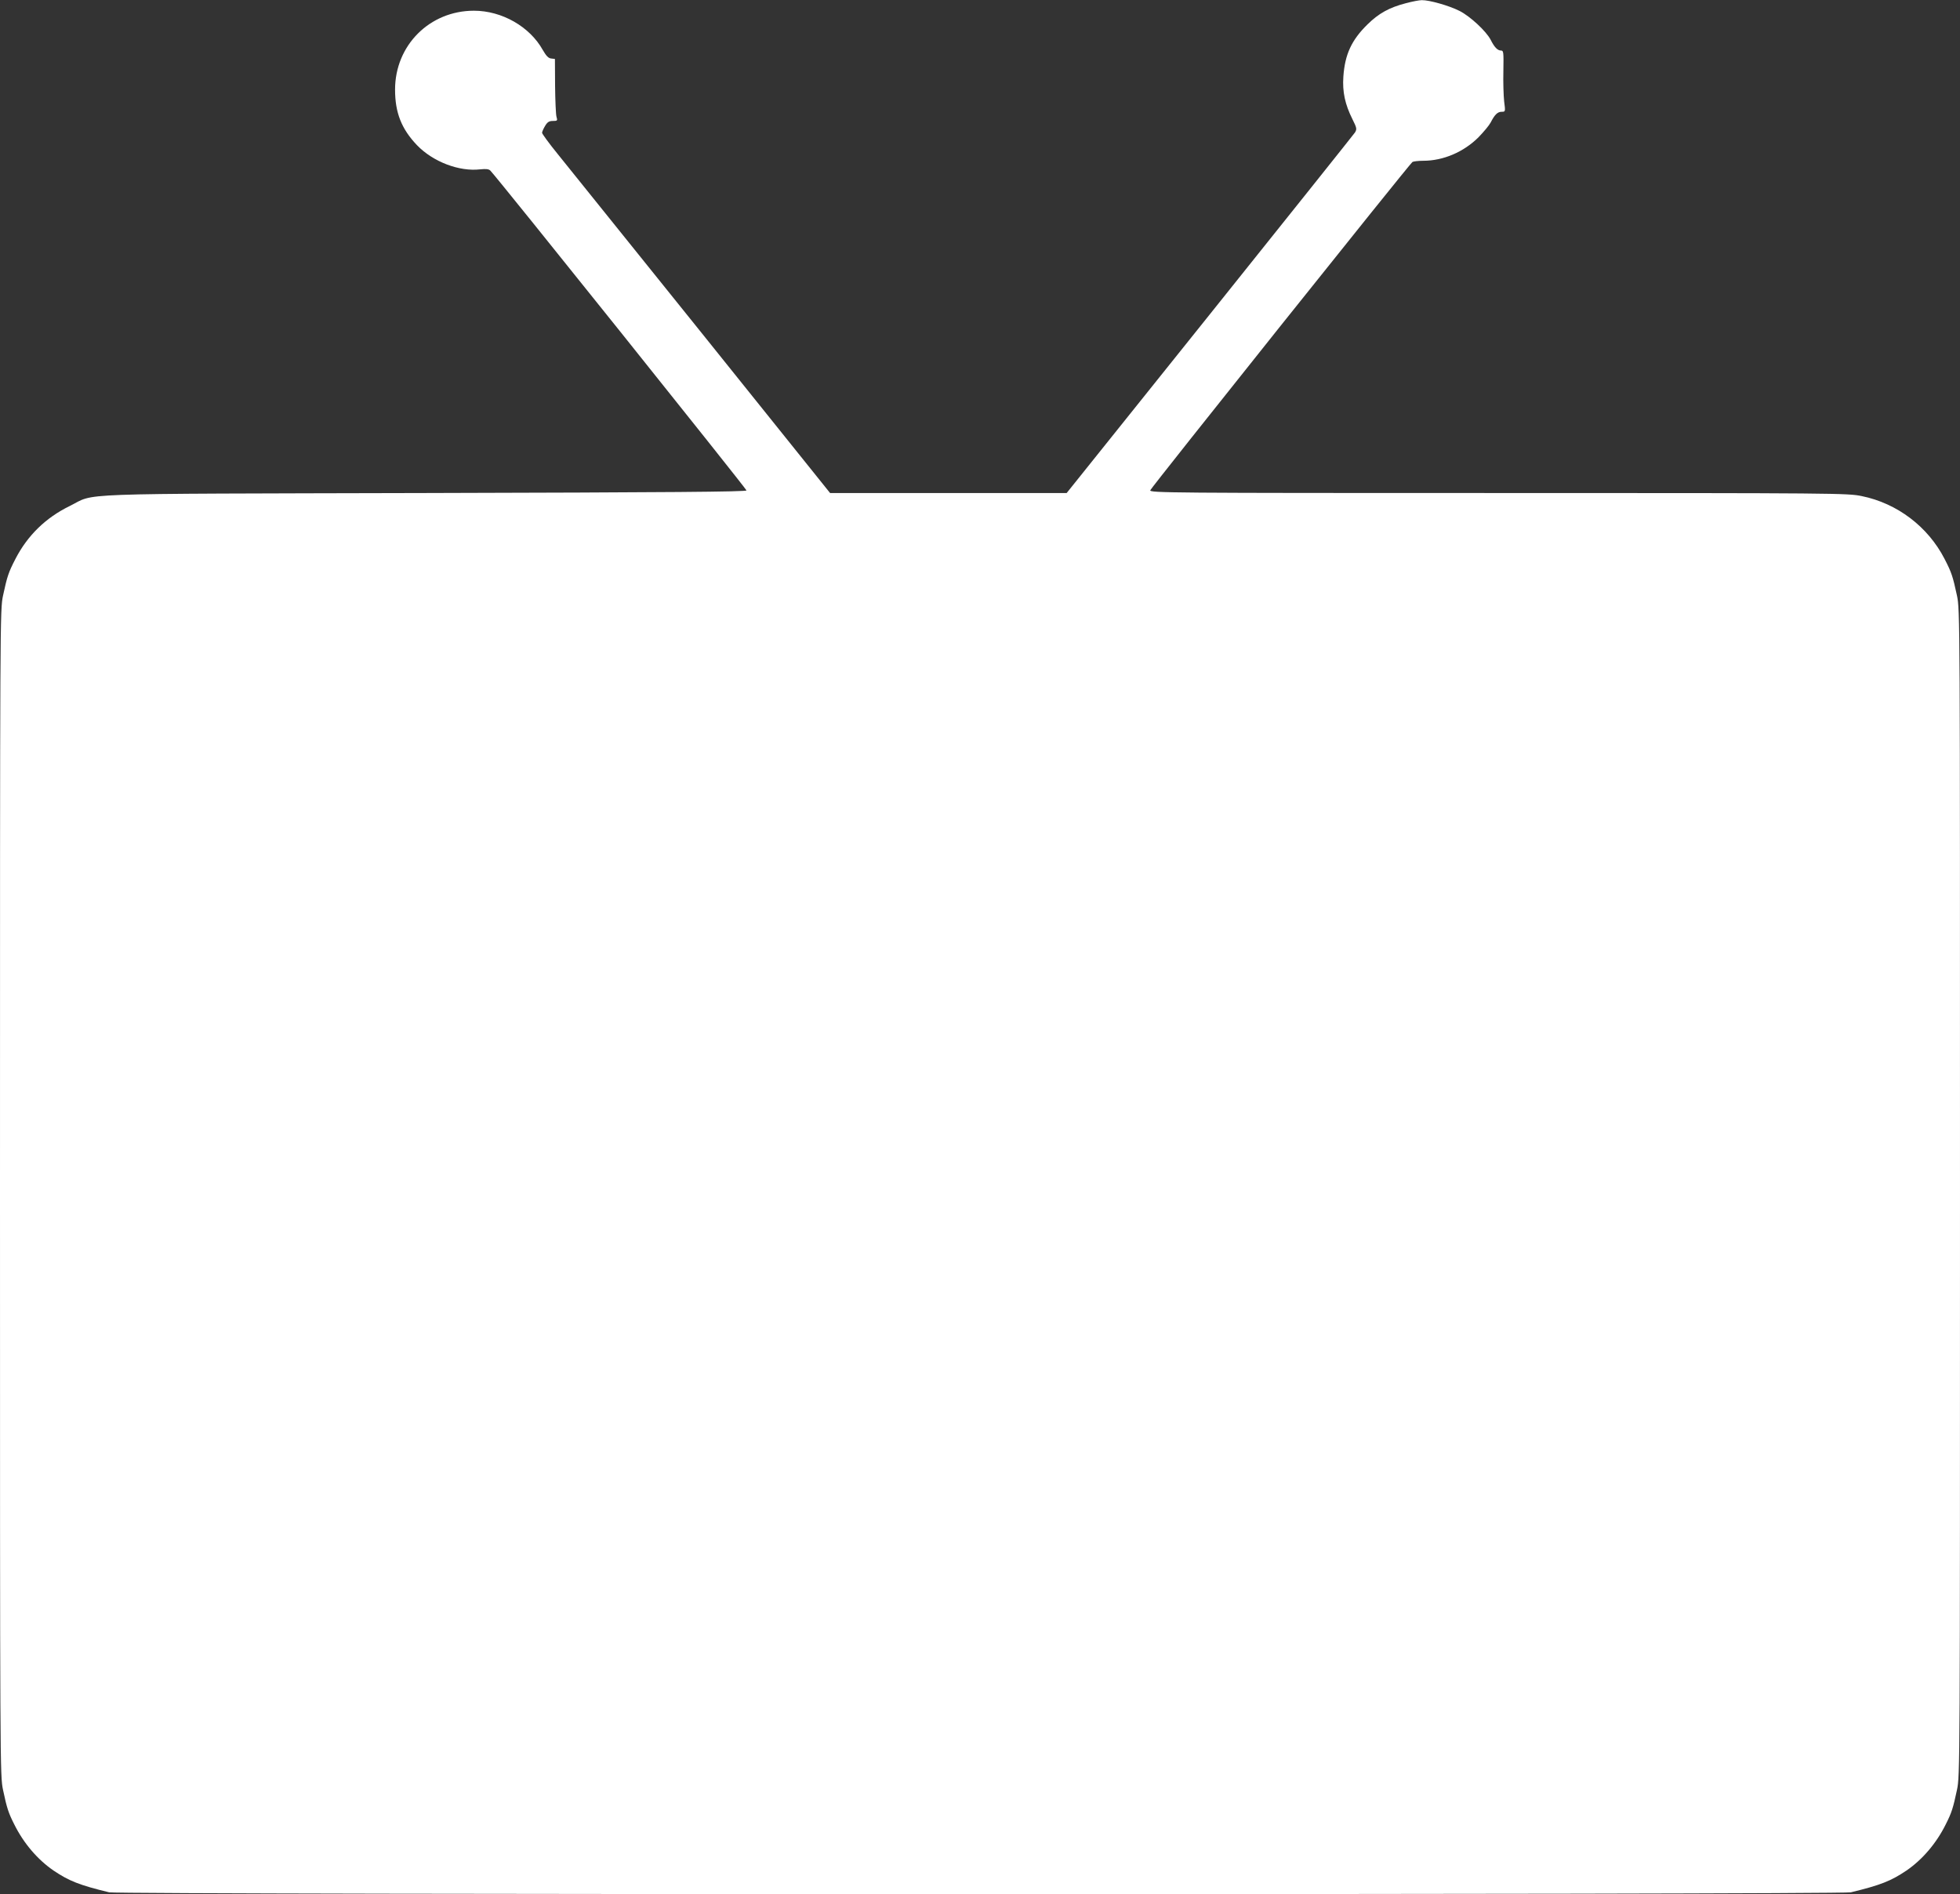 <?xml version="1.0" standalone="no"?>
<!DOCTYPE svg PUBLIC "-//W3C//DTD SVG 20010904//EN"
 "http://www.w3.org/TR/2001/REC-SVG-20010904/DTD/svg10.dtd">
<svg version="1.0" xmlns="http://www.w3.org/2000/svg"
 width="1280pt" height="1237pt" viewBox="0 0 1280 1237"
 preserveAspectRatio="xMidYMid meet">
<rect x="0" y="0" width="1280" height="1237" fill="#333333" stroke="none"/>
<g transform="translate(0,1237) scale(0.1,-0.1)"
fill="#ffffff" stroke="none">
<path d="M9181 12349 c-108 -28 -177 -66 -251 -139 -104 -102 -147 -196 -157
-340 -7 -100 11 -182 59 -278 29 -58 30 -65 17 -87 -8 -12 -435 -547 -949
-1189 l-934 -1166 -773 0 -772 0 -837 1043 c-461 573 -884 1099 -941 1170 -57
70 -103 133 -103 140 0 6 9 27 20 45 15 25 26 32 51 32 29 0 31 2 23 28 -4 15
-8 106 -9 202 l-1 175 -25 3 c-18 2 -32 17 -54 55 -85 153 -267 257 -450 257
-289 0 -515 -226 -515 -515 0 -151 42 -257 143 -363 105 -109 276 -174 413
-158 38 4 56 2 66 -8 41 -40 1673 -2079 1673 -2089 0 -9 -487 -13 -2100 -17
-2364 -6 -2143 2 -2320 -85 -156 -76 -275 -192 -354 -345 -46 -89 -54 -114
-81 -239 -20 -94 -20 -126 -20 -3901 0 -3775 0 -3807 20 -3901 25 -118 35
-149 73 -224 61 -123 152 -230 257 -302 101 -68 169 -95 363 -142 68 -16
11306 -16 11374 0 194 47 262 74 363 142 105 72 196 179 257 302 38 75 48 106
73 224 20 94 20 126 20 3901 0 3775 0 3807 -20 3901 -27 125 -35 150 -81 239
-108 210 -309 363 -541 410 -90 19 -162 20 -2372 20 -2166 0 -2278 1 -2274 18
5 17 1692 2130 1712 2144 6 4 38 8 71 8 130 0 264 57 361 154 33 34 69 77 79
96 26 51 45 70 72 70 24 0 25 0 16 68 -4 37 -7 127 -5 200 2 123 1 132 -16
132 -22 0 -43 22 -67 70 -29 56 -134 154 -204 189 -67 34 -197 71 -246 70 -16
0 -63 -9 -104 -20z"/>
</g>
</svg>

